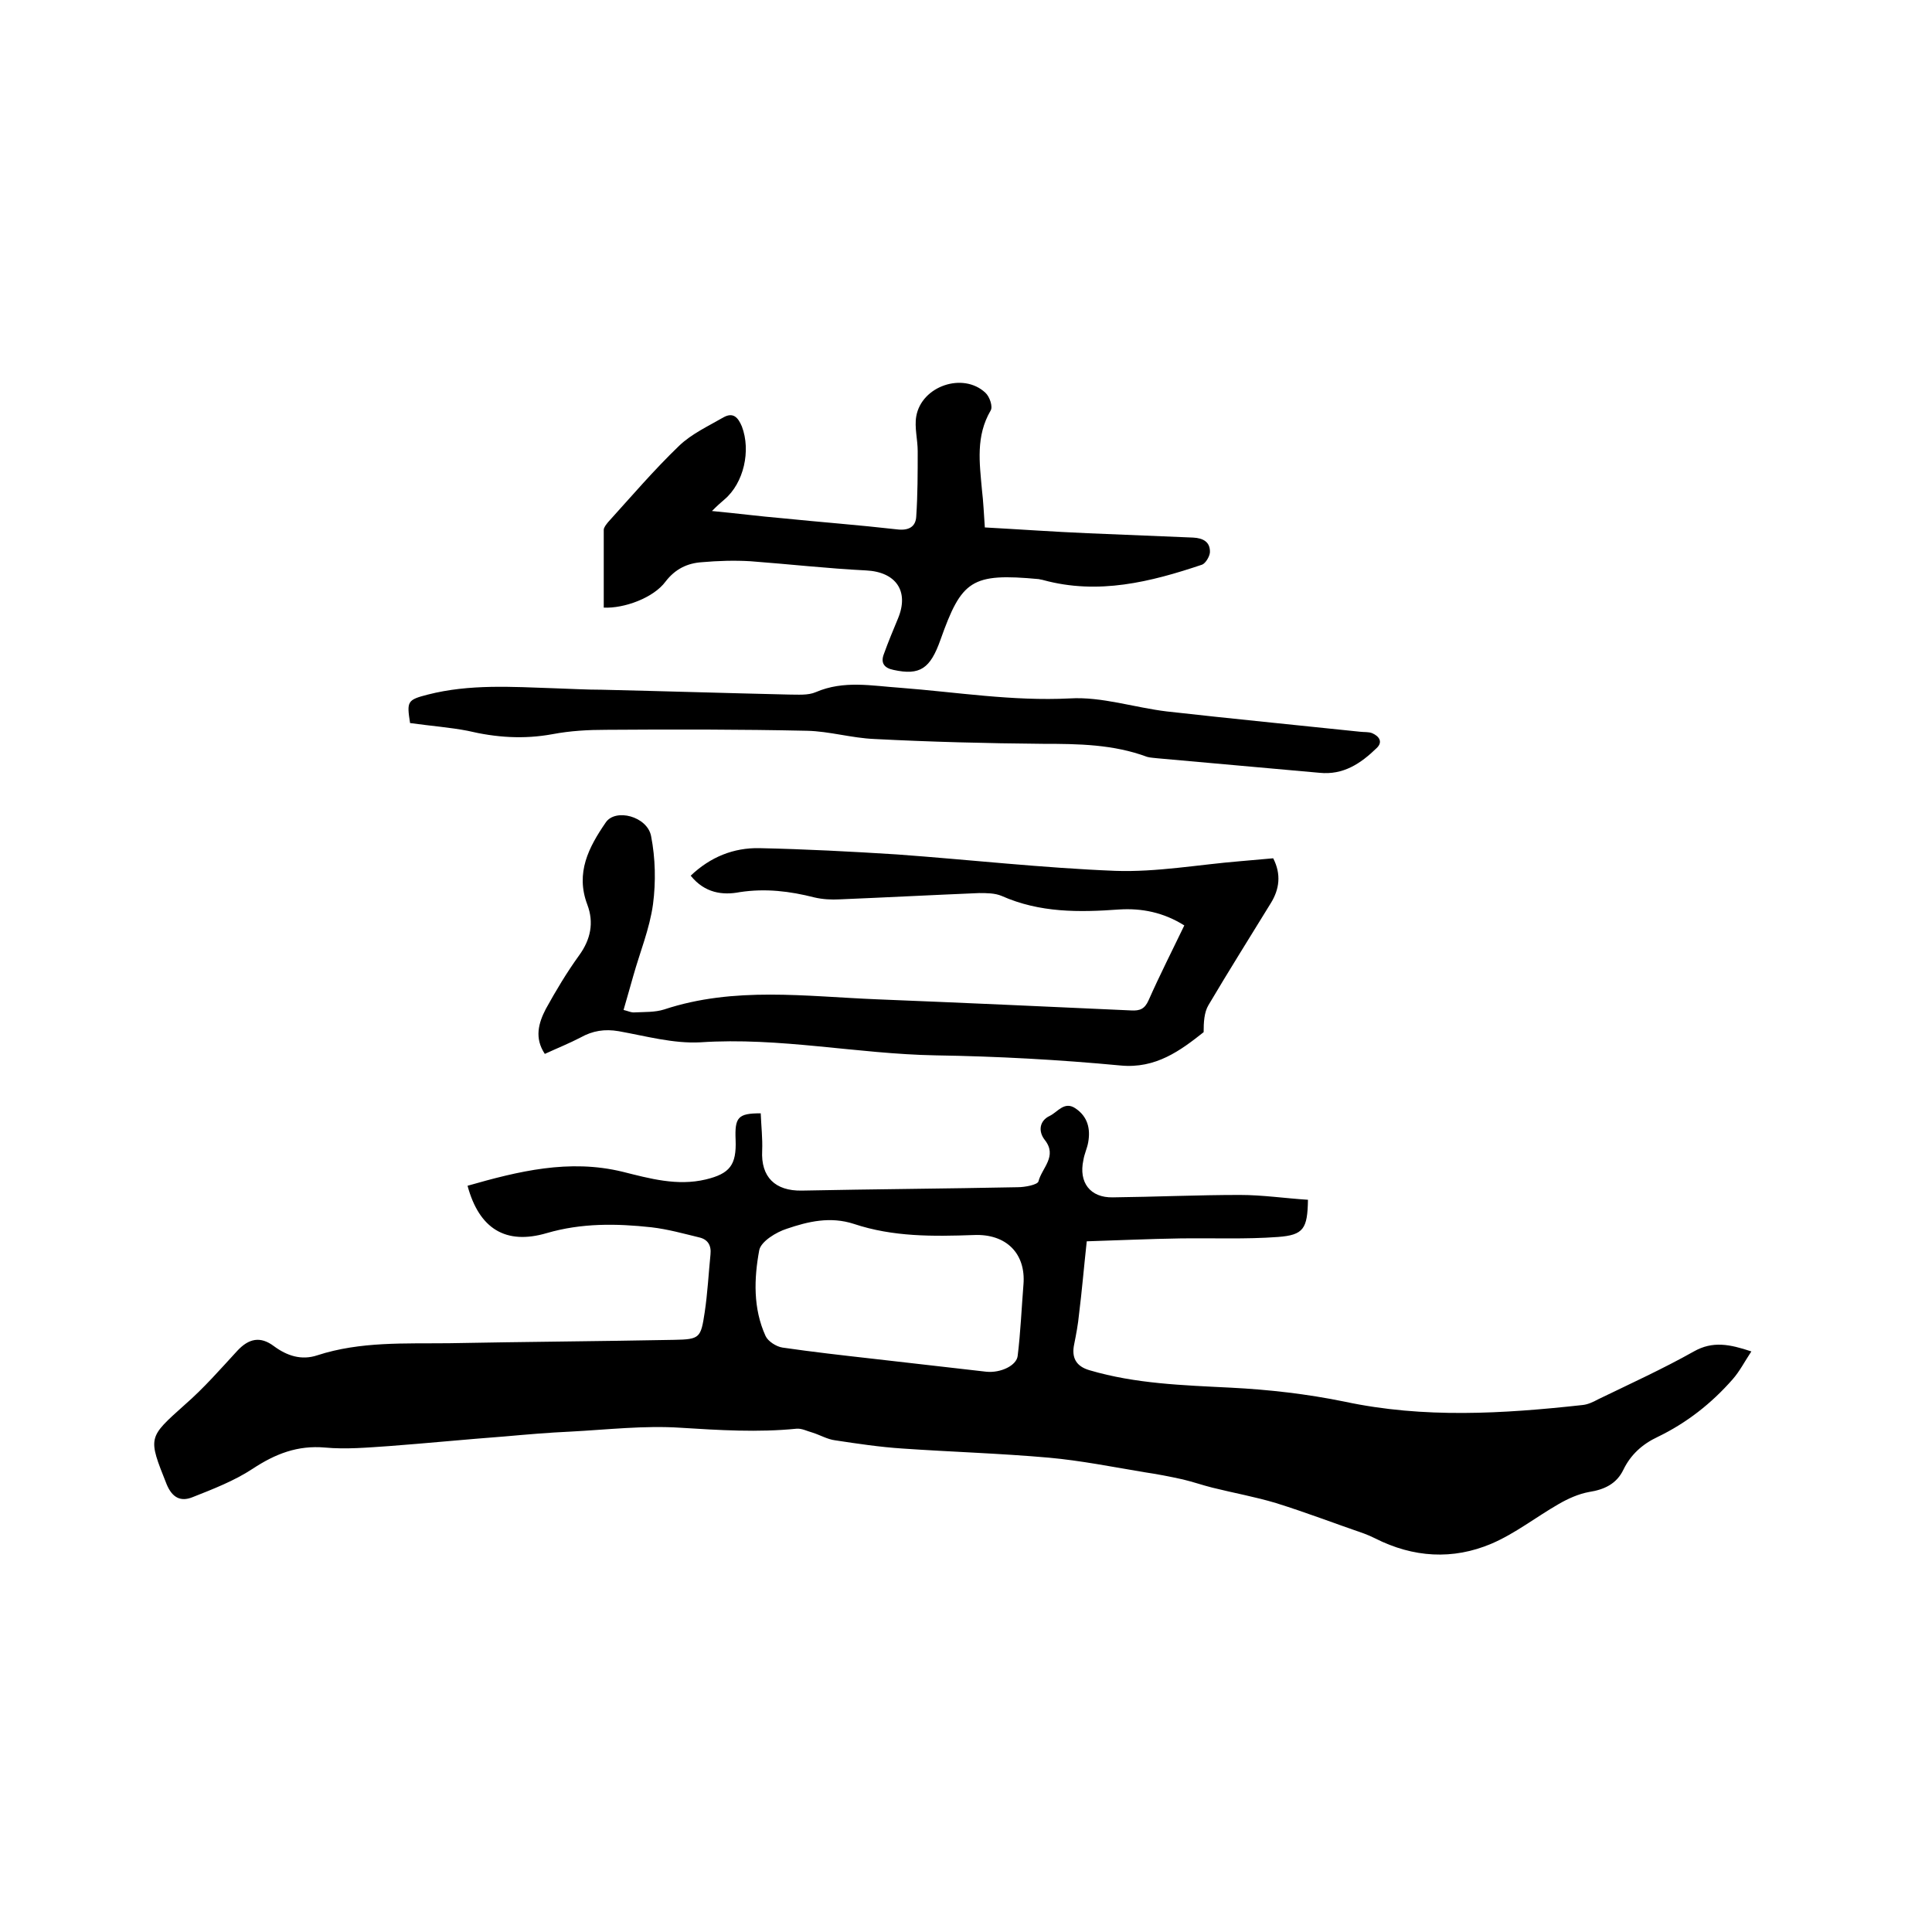 <svg enable-background="new 0 0 400 400" viewBox="0 0 400 400" xmlns="http://www.w3.org/2000/svg"><path d="m96.8 245.5c10.5-3 21-5.6 32.1-2.9 5.6 1.4 11.3 3 17.2 1.6 5-1.2 6.4-3 6.2-8.2-.2-4.7.5-5.5 5.2-5.5.1 2.6.4 5.2.3 7.7-.3 5.5 2.7 8.4 8.2 8.3 14.9-.3 29.8-.4 44.7-.7 1.5 0 4.1-.5 4.3-1.2.7-2.8 4-5.2 1.3-8.6-1.4-1.8-1.1-4 1.1-5 1.6-.8 3-3.1 5.3-1.5 2.5 1.7 3.1 4.2 2.6 7-.2 1.2-.8 2.4-1 3.7-1 4.6 1.4 7.8 6.1 7.7 8.8-.1 17.6-.5 26.3-.5 4.7 0 9.4.7 14.1 1-.1 6-.9 7.3-6.2 7.7-6.7.5-13.5.2-20.3.3-6.4.1-12.8.4-19.3.6-.6 5.5-1 10.3-1.6 15.1-.2 2.1-.6 4.2-1 6.2-.6 2.8.4 4.6 3.2 5.4 9.5 2.8 19.3 3.1 29.2 3.6 7.9.4 15.8 1.3 23.6 2.9 16.4 3.5 32.8 2.5 49.2.7 1.1-.1 2.2-.6 3.3-1.2 6.6-3.2 13.4-6.3 19.8-9.9 3.9-2.2 7.4-1.5 11.9 0-1.4 2.1-2.4 4.1-3.9 5.8-4.4 5-9.5 9-15.5 11.9-3.2 1.5-5.6 3.7-7.1 6.8-1.4 2.9-3.9 4.1-7.1 4.6-2.2.4-4.4 1.4-6.3 2.5-4.7 2.7-9 6.1-13.9 8.2-8 3.4-16.2 2.9-24.1-1.1-.8-.4-1.5-.7-2.3-1-6.1-2.1-12.1-4.4-18.2-6.3-4.3-1.3-8.8-2.1-13.2-3.2-2-.5-4-1.2-6.1-1.7-2.7-.6-5.3-1.1-8-1.5-6.6-1.1-13.1-2.4-19.7-3-10.1-.9-20.3-1.2-30.4-1.9-4.6-.3-9.3-1-13.9-1.7-1.6-.2-3.1-1.1-4.7-1.6-1.1-.3-2.2-.9-3.3-.8-8 .8-16 .3-24-.2-7.5-.5-15.2.4-22.8.8-4.5.2-9.1.6-13.6 1-8 .6-16 1.4-24 2-4.4.3-8.9.7-13.2.3-5.7-.5-10.3 1.3-15 4.4-3.8 2.5-8.2 4.2-12.5 5.9-2.3.9-4.1.2-5.3-2.7-3.9-9.8-3.9-9.6 3.8-16.5 3.9-3.4 7.3-7.3 10.8-11.1 2.4-2.6 4.8-3.1 7.6-1 2.7 2 5.7 3 9 1.9 8.9-2.9 18.2-2.4 27.3-2.5 15.5-.3 31.1-.4 46.6-.7 5.3-.1 5.5-.4 6.3-5.7.6-4 .8-8 1.2-12 .2-1.9-.6-3.1-2.3-3.5-3.3-.8-6.5-1.7-9.9-2.1-7.3-.8-14.5-.9-21.7 1.2-8.5 2.5-14-.9-16.4-9.8zm115.1 20.4c.5-6.3-3.5-10.5-10.3-10.2-8.4.3-16.7.4-24.8-2.3-4.9-1.6-9.5-.5-13.9 1-2.2.7-5.3 2.6-5.7 4.4-1.1 5.9-1.3 12.1 1.3 17.8.5 1.1 2.2 2.2 3.5 2.4 6.2.9 12.4 1.6 18.6 2.3 7.9.9 15.8 1.8 23.6 2.7 3 .3 6.3-1.3 6.5-3.3.6-4.9.8-9.8 1.2-14.8z"/><path d="m143 181.3c4.1-3.9 8.9-5.8 14.2-5.7 9.5.2 19 .7 28.5 1.3 15.1 1.1 30.1 2.8 45.2 3.4 8.6.3 17.3-1.3 25.9-2 2.2-.2 4.4-.4 6.8-.6 1.7 3.3 1.3 6.4-.5 9.3-4.3 7-8.7 14-12.9 21.1-.9 1.5-1 3.6-1 5.6-4.8 3.8-9.9 7.6-17.2 6.9-12.7-1.2-25.5-1.9-38.3-2.1-16.3-.3-32.3-3.8-48.7-2.7-5.6.3-11.3-1.3-16.9-2.3-2.9-.5-5.4-.1-7.9 1.3-2.3 1.2-4.8 2.2-7.4 3.4-2.2-3.3-1.3-6.4.2-9.3 2.1-3.8 4.3-7.5 6.9-11.1 2.4-3.3 3.1-6.8 1.7-10.5-2.5-6.6.3-11.9 3.8-17 2-3 8.6-1.3 9.4 2.8.9 4.6 1 9.5.4 14.1-.7 5.1-2.7 9.9-4.1 14.9-.6 2.2-1.3 4.5-2 7 .9.2 1.6.6 2.4.5 2-.1 4.1 0 6-.6 14.5-4.8 29.3-2.7 44.1-2.1 17.5.7 35.1 1.5 52.6 2.3 1.8.1 2.8-.3 3.6-2.1 2.3-5.2 4.9-10.3 7.4-15.5-4.3-2.7-8.8-3.6-13.5-3.3-8.3.6-16.4.7-24.3-2.8-1.4-.6-3.1-.6-4.7-.6-9.6.4-19.2.9-28.8 1.3-1.8.1-3.6 0-5.3-.4-5.1-1.3-10.1-1.9-15.4-1.1-3.6.7-7.3.2-10.2-3.4z"/><path d="m125 125.8c0-5.4 0-10.8 0-16.1 0-.5.5-1.1.9-1.6 4.8-5.3 9.5-10.8 14.7-15.8 2.6-2.5 6.1-4.1 9.2-5.9 2-1.1 3 0 3.8 1.9 1.9 5 .4 11.7-3.6 15.1-.7.6-1.4 1.2-2.6 2.4 5.3.5 9.9 1.1 14.6 1.5 7.9.8 15.8 1.4 23.7 2.3 2.4.3 3.9-.5 4-2.7.3-4.5.3-9 .3-13.5 0-2.4-.7-4.9-.3-7.2 1.1-6.3 9.7-9.2 14.3-4.9.9.8 1.6 2.9 1.1 3.7-3.1 5.3-2.3 10.8-1.8 16.4.3 2.5.4 5 .6 7.8 7.3.4 14.3.9 21.3 1.2 7.3.3 14.6.6 21.8.9 2.1.1 3.6.9 3.5 3.1-.1.9-.9 2.2-1.6 2.5-10.7 3.6-21.5 6.3-32.9 3.2-.3-.1-.6-.1-.9-.2-14-1.3-16 .2-20.4 12.6-2.1 5.9-4.2 7.4-9.7 6.2-2-.4-2.7-1.5-2-3.3.9-2.5 1.9-4.9 2.9-7.3 2.4-5.7-.4-9.7-6.6-10-8-.4-15.9-1.3-23.9-1.9-3.3-.2-6.7-.1-10.1.2-3 .2-5.5 1.4-7.5 4-2.5 3.4-8.6 5.6-12.8 5.4z"/><path d="m84.9 149.7c-.7-4.5-.6-4.8 3.7-5.9 8.6-2.2 17.4-1.6 26.2-1.3 3.3.1 6.5.3 9.8.3 12.9.3 25.8.7 38.7 1 1.9 0 4 .2 5.6-.5 5.8-2.5 11.6-1.3 17.5-.9 11.7.9 23.2 2.8 35.1 2.2 6.6-.4 13.4 1.9 20.1 2.7 13.3 1.5 26.7 2.8 40 4.2.8.1 1.8 0 2.5.3 1.4.6 2.3 1.8.9 3.1-3.3 3.2-6.9 5.6-11.8 5.1-11.2-1-22.3-2-33.5-3-.7-.1-1.5-.1-2.2-.3-7-2.6-14.2-2.7-21.6-2.7-11.6-.1-23.3-.4-34.9-1-4.7-.2-9.3-1.6-13.9-1.7-13.8-.3-27.7-.3-41.6-.2-3.7 0-7.4.2-11.1.9-6 1.1-11.7.7-17.6-.7-3.6-.7-7.6-1-11.9-1.6z"/></svg>
